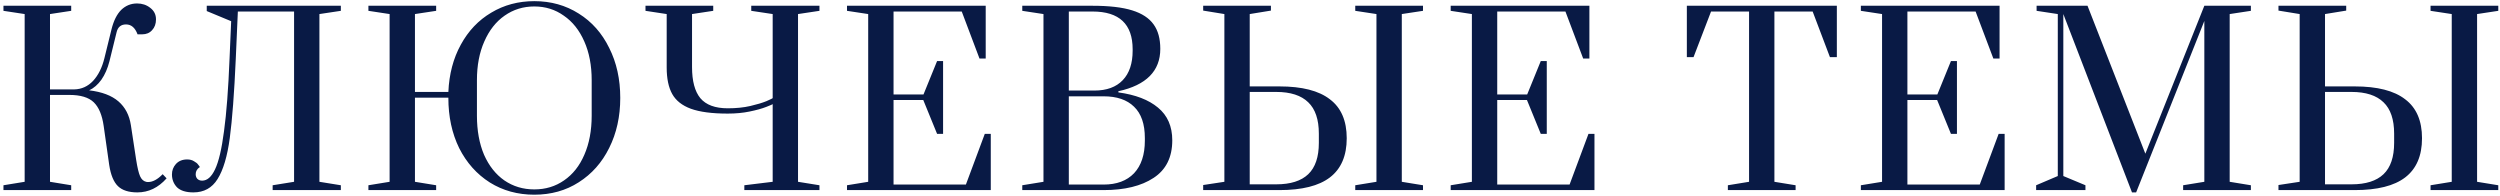 <?xml version="1.0" encoding="UTF-8"?> <svg xmlns="http://www.w3.org/2000/svg" width="434" height="34" viewBox="0 0 434 34" fill="none"> <path d="M23.84 33.4C22.347 33.4 21.227 33.04 20.48 32.32C19.733 31.6 19.227 30.373 18.96 28.64L18 21.88C17.733 19.987 17.16 18.613 16.28 17.76C15.4 16.907 13.987 16.48 12.04 16.48H8.68V31.56L12.36 32.16V33H0.6V32.16L4.28 31.56V2.44L0.6 1.88V1H12.36V1.88L8.68 2.44V15.52H12.88C14.16 15.493 15.253 15 16.16 14.04C17.067 13.053 17.72 11.747 18.12 10.12L19.36 5.08C19.733 3.587 20.293 2.467 21.04 1.72C21.813 0.973 22.733 0.6 23.8 0.6C24.68 0.6 25.44 0.853 26.08 1.36C26.747 1.867 27.08 2.533 27.08 3.36C27.08 4.133 26.853 4.76 26.4 5.24C25.973 5.72 25.4 5.96 24.68 5.96H23.88C23.453 4.813 22.787 4.24 21.88 4.24C21 4.24 20.453 4.693 20.24 5.6L19 10.64C18.68 11.893 18.213 12.96 17.6 13.84C16.987 14.693 16.28 15.307 15.48 15.68C17.693 15.947 19.387 16.587 20.56 17.6C21.733 18.613 22.453 19.987 22.72 21.72L23.64 27.76C23.853 29.12 24.08 30.067 24.32 30.6C24.56 31.133 24.907 31.453 25.36 31.56C25.44 31.587 25.56 31.6 25.72 31.6C26.52 31.6 27.36 31.147 28.24 30.24L28.92 30.96C27.48 32.587 25.787 33.4 23.84 33.4ZM33.571 33.4C32.291 33.4 31.345 33.107 30.731 32.52C30.145 31.907 29.851 31.16 29.851 30.28C29.851 29.587 30.078 28.987 30.531 28.48C31.011 27.947 31.665 27.68 32.491 27.68C32.971 27.68 33.371 27.787 33.691 28C34.038 28.187 34.278 28.387 34.411 28.6C34.571 28.787 34.665 28.92 34.691 29C34.211 29.32 33.971 29.733 33.971 30.24C33.971 30.56 34.065 30.827 34.251 31.04C34.465 31.253 34.745 31.36 35.091 31.36C35.971 31.36 36.718 30.707 37.331 29.4C37.971 28.067 38.491 25.853 38.891 22.76C39.318 19.667 39.638 15.467 39.851 10.16L40.131 3.68L35.891 1.92V1H59.171V1.88L55.451 2.44V31.56L59.171 32.16V33H47.331V32.16L51.051 31.56V2H41.291L40.931 10.2C40.665 16.173 40.318 20.76 39.891 23.96C39.465 27.133 38.758 29.507 37.771 31.08C36.811 32.627 35.411 33.4 33.571 33.4ZM92.756 33.8C89.876 33.8 87.303 33.093 85.036 31.68C82.77 30.24 80.996 28.253 79.716 25.72C78.463 23.16 77.836 20.253 77.836 17V16.96H72.036V31.56L75.716 32.16V33H63.956V32.16L67.636 31.56V2.44L63.956 1.88V1H75.716V1.88L72.036 2.44V15.96H77.836C77.97 12.867 78.69 10.133 79.996 7.76C81.303 5.36 83.063 3.507 85.276 2.2C87.49 0.867 89.983 0.2 92.756 0.2C95.636 0.2 98.21 0.92 100.476 2.36C102.743 3.773 104.503 5.76 105.756 8.32C107.036 10.853 107.676 13.747 107.676 17C107.676 20.227 107.036 23.12 105.756 25.68C104.503 28.213 102.743 30.2 100.476 31.64C98.236 33.08 95.663 33.8 92.756 33.8ZM92.756 32.88C94.703 32.88 96.423 32.36 97.916 31.32C99.436 30.28 100.61 28.8 101.436 26.88C102.29 24.933 102.716 22.667 102.716 20.08V13.92C102.716 11.36 102.29 9.12 101.436 7.2C100.583 5.253 99.396 3.76 97.876 2.72C96.383 1.653 94.676 1.12 92.756 1.12C90.836 1.12 89.116 1.653 87.596 2.72C86.103 3.76 84.93 5.253 84.076 7.2C83.223 9.12 82.796 11.36 82.796 13.92V20.08C82.796 22.667 83.21 24.933 84.036 26.88C84.89 28.8 86.063 30.28 87.556 31.32C89.076 32.36 90.81 32.88 92.756 32.88ZM129.217 32.16L134.137 31.56V18.08C134.137 18.107 133.764 18.267 133.017 18.56C132.271 18.853 131.311 19.12 130.137 19.36C128.991 19.6 127.724 19.72 126.337 19.72C123.617 19.72 121.484 19.44 119.937 18.88C118.417 18.32 117.337 17.467 116.697 16.32C116.057 15.173 115.737 13.64 115.737 11.72V2.44L112.057 1.88V1H123.817V1.88L120.137 2.44V11.64C120.137 14.067 120.617 15.867 121.577 17.04C122.564 18.213 124.151 18.8 126.337 18.8C127.804 18.8 129.111 18.667 130.257 18.4C131.404 18.133 132.337 17.853 133.057 17.56C133.777 17.24 134.137 17.067 134.137 17.04V2.44L130.417 1.88V1H142.257V1.88L138.537 2.44V31.56L142.257 32.16V33H129.217V32.16ZM147.039 33V32.16L150.719 31.56V2.44L147.039 1.88V1H171.119V10.16H170.039L166.959 2H155.119V16.4H160.319L162.679 10.6H163.719V23.24H162.679L160.279 17.36H155.119V32.04H167.679L170.959 23.24H171.999V33H147.039ZM177.467 32.16L181.147 31.56V2.44L177.467 1.88V1H189.667C192.547 1 194.841 1.267 196.547 1.8C198.254 2.333 199.494 3.147 200.267 4.24C201.041 5.307 201.427 6.72 201.427 8.48C201.427 12.32 199.001 14.773 194.147 15.84V16.04C197.107 16.44 199.401 17.32 201.027 18.68C202.681 20.04 203.507 21.933 203.507 24.36C203.507 27.293 202.427 29.467 200.267 30.88C198.134 32.293 195.241 33 191.587 33H177.467V32.16ZM189.987 15.72C192.121 15.72 193.761 15.12 194.907 13.92C196.054 12.72 196.627 11.013 196.627 8.8V8.56C196.627 4.187 194.307 2 189.667 2H185.547V15.72H189.987ZM191.587 32.04C193.854 32.04 195.614 31.387 196.867 30.08C198.121 28.747 198.747 26.853 198.747 24.4V23.96C198.747 21.533 198.121 19.72 196.867 18.52C195.641 17.32 193.881 16.72 191.587 16.72H185.547V32.04H191.587ZM208.872 32.12L212.552 31.56V2.44L208.872 1.84V1H220.632V1.84L216.952 2.44V15H222.112C226.032 15 228.952 15.747 230.872 17.24C232.819 18.707 233.792 20.96 233.792 24C233.792 27.04 232.819 29.307 230.872 30.8C228.952 32.267 226.032 33 222.112 33H208.872V32.12ZM235.272 33V32.16L238.952 31.56V2.44L235.272 1.88V1H247.032V1.88L243.352 2.44V31.56L247.032 32.16V33H235.272ZM221.552 32C224.032 32 225.885 31.413 227.112 30.24C228.339 29.067 228.952 27.253 228.952 24.8V23.2C228.952 20.747 228.339 18.933 227.112 17.76C225.885 16.56 224.032 15.96 221.552 15.96H216.952V32H221.552ZM251.839 33V32.16L255.519 31.56V2.44L251.839 1.88V1H275.919V10.16H274.839L271.759 2H259.919V16.4H265.119L267.479 10.6H268.519V23.24H267.479L265.079 17.36H259.919V32.04H272.479L275.759 23.24H276.799V33H251.839ZM299.957 33V32.16L303.637 31.56V2H297.037L293.997 9.92H292.837V1H318.877V9.92H317.677L314.677 2H308.037V31.56L311.717 32.16V33H299.957ZM323.045 33V32.16L326.725 31.56V2.44L323.045 1.88V1H347.125V10.16H346.045L342.965 2H331.125V16.4H336.325L338.685 10.6H339.725V23.24H338.685L336.285 17.36H331.125V32.04H343.685L346.965 23.24H348.005V33H323.045ZM370.113 33.4L358.193 2.44V30.56L362.033 32.16V33H353.473V32.16L357.233 30.56V2.44L353.553 1.88V1H362.393L372.433 26.68L382.673 1H390.753V1.88L387.073 2.44V31.56L390.753 32.16V33H378.993V32.16L382.673 31.56V3.64L370.833 33.4H370.113ZM395.542 32.12L399.222 31.56V2.44L395.542 1.84V1H407.302V1.84L403.622 2.44V15H408.782C412.702 15 415.622 15.747 417.542 17.24C419.489 18.707 420.462 20.96 420.462 24C420.462 27.04 419.489 29.307 417.542 30.8C415.622 32.267 412.702 33 408.782 33H395.542V32.12ZM421.942 33V32.16L425.622 31.56V2.44L421.942 1.88V1H433.702V1.88L430.022 2.44V31.56L433.702 32.16V33H421.942ZM408.222 32C410.702 32 412.556 31.413 413.782 30.24C415.009 29.067 415.622 27.253 415.622 24.8V23.2C415.622 20.747 415.009 18.933 413.782 17.76C412.556 16.56 410.702 15.96 408.222 15.96H403.622V32H408.222Z" fill="#091A45"></path> </svg> 